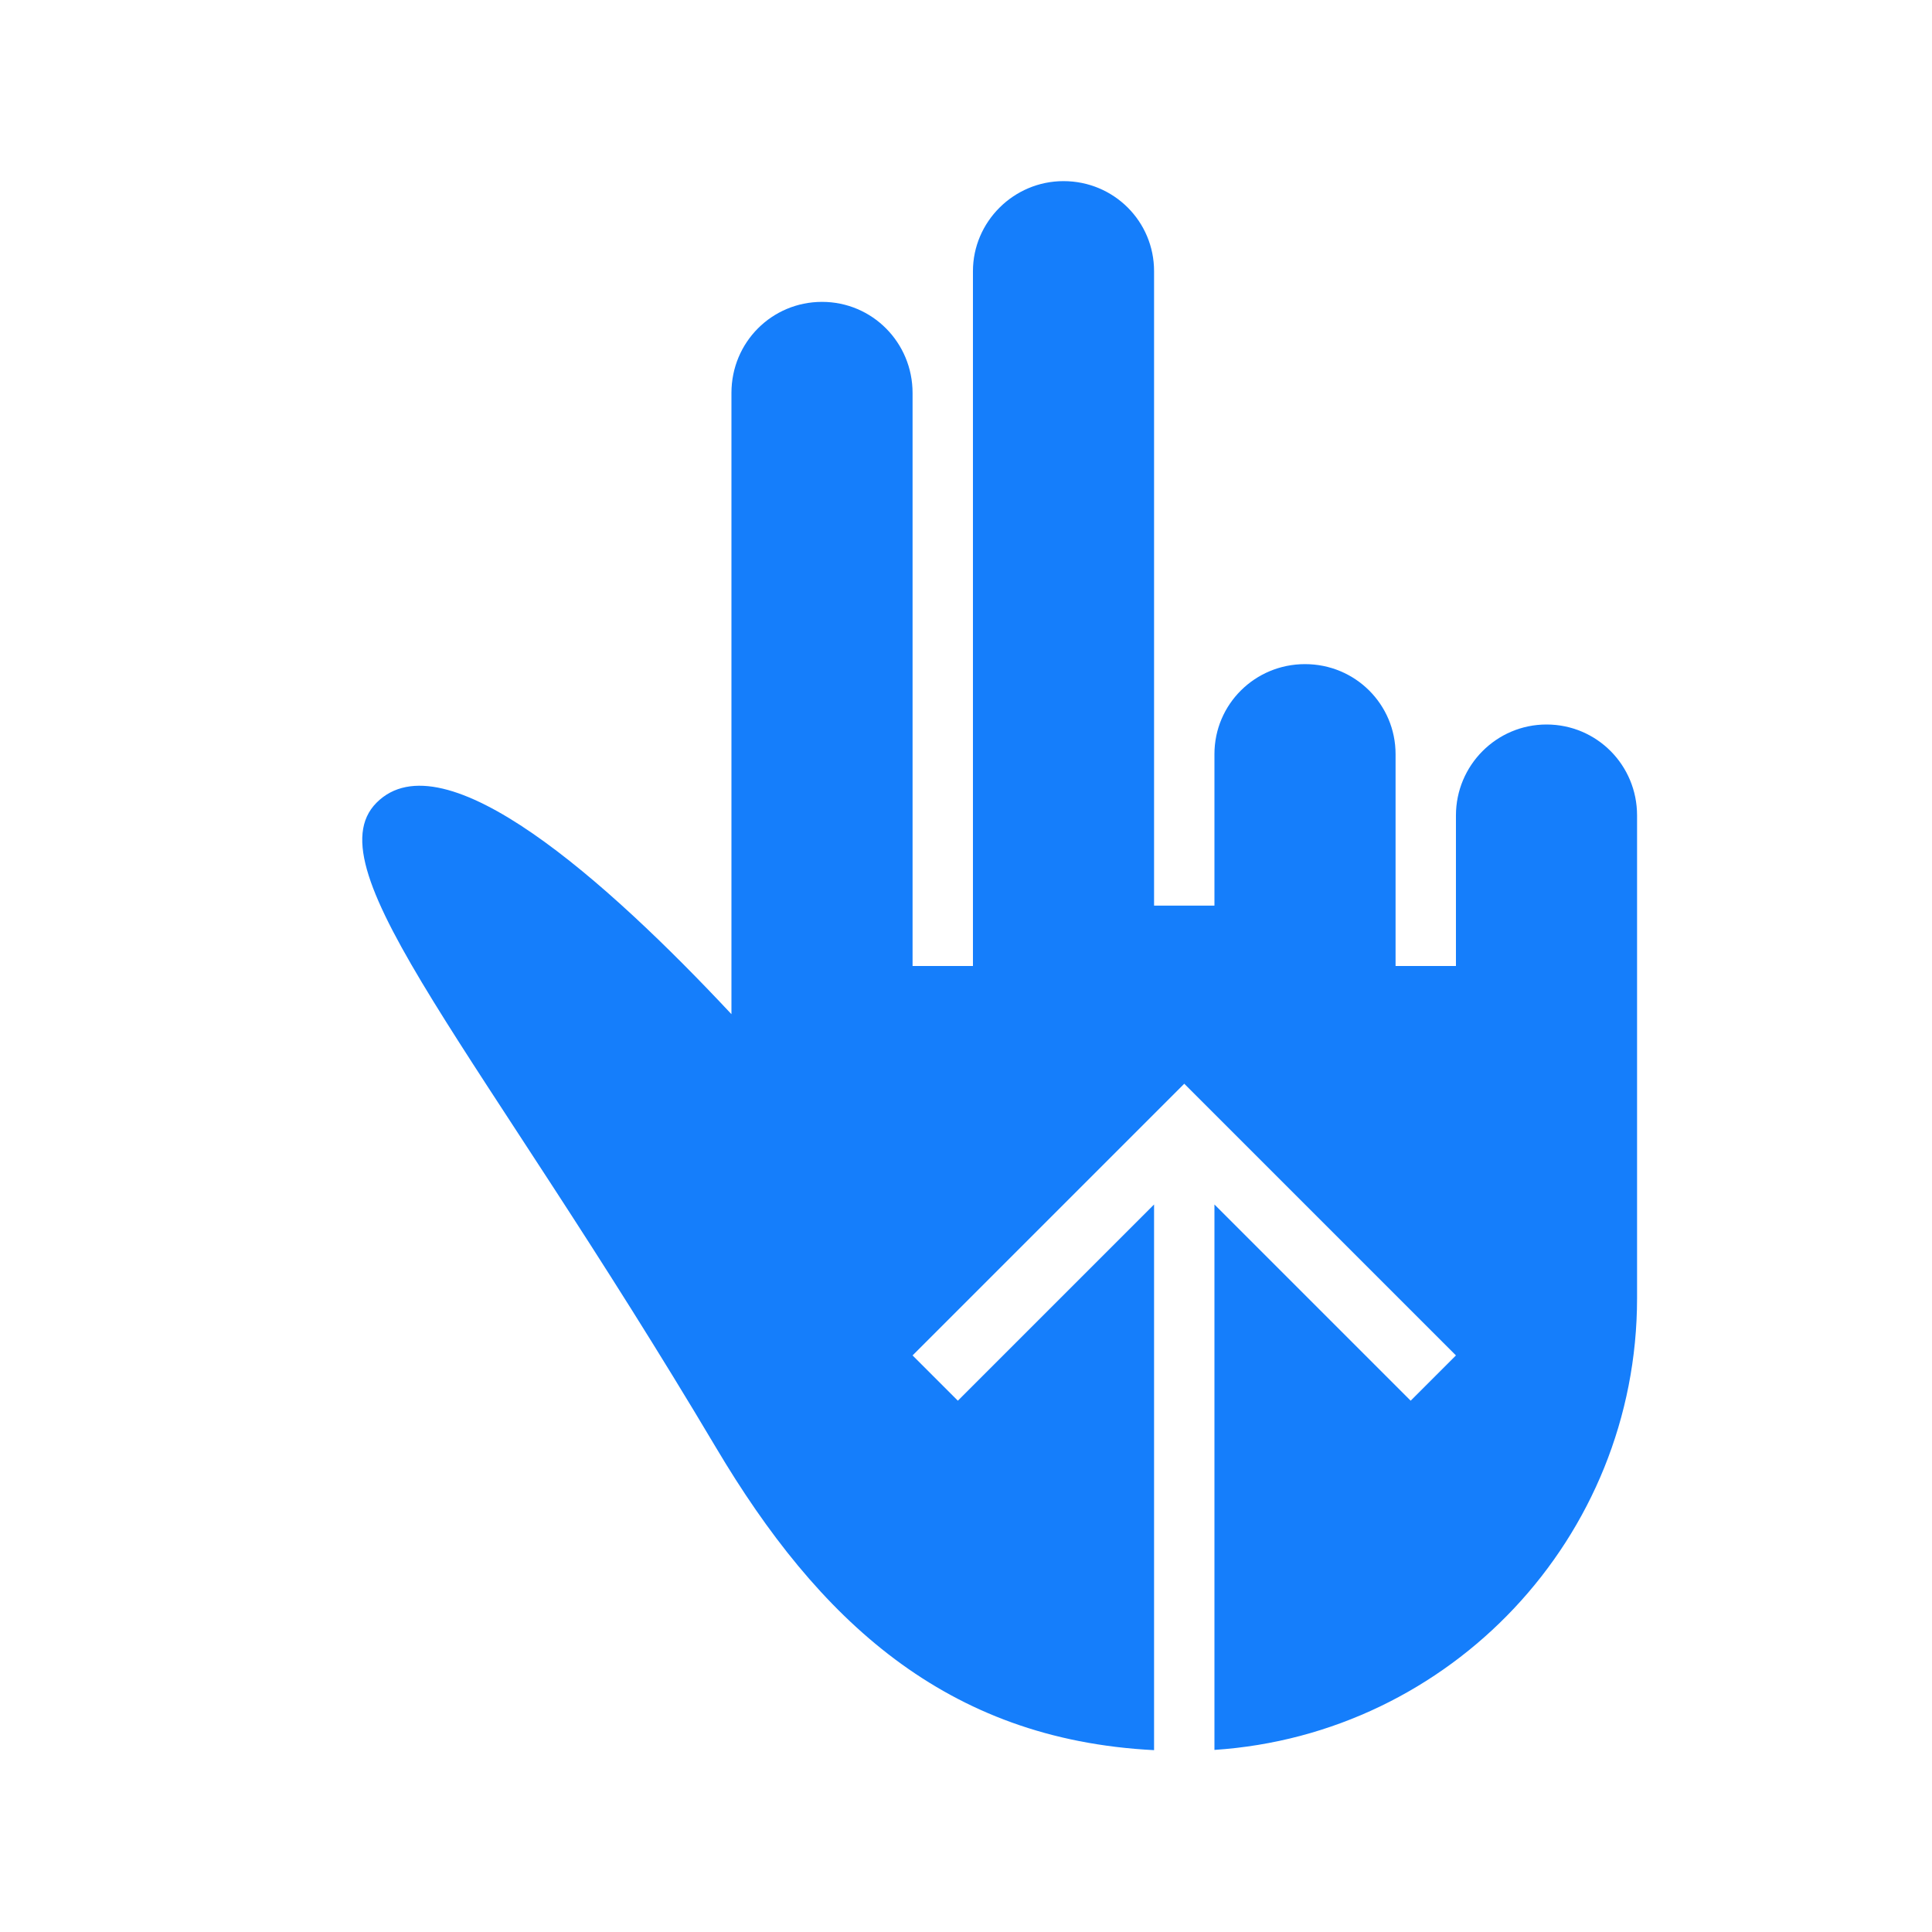 <?xml version="1.0" ?><svg height="32px" version="1.1" viewBox="0 0 32 32" width="32px" xmlns="http://www.w3.org/2000/svg" xmlns:sketch="http://www.bohemiancoding.com/sketch/ns" xmlns:xlink="http://www.w3.org/1999/xlink"><title/><desc/><defs/><g fill="none" fill-rule="evenodd" id="Page-1" stroke="none" stroke-width="1"><g fill="#157EFB" id="icon-10-two-fingers-swipe-up"><path d="M19.115,28.988 C15.655,28.813 13.546,26.815 11.863,23.983 C7.951,17.401 5.149,14.389 6.236,13.296 C7.347,12.179 10.057,14.598 12.115,16.798 L12.115,6.509 C12.115,5.666 12.787,5 13.615,5 C14.449,5 15.115,5.675 15.115,6.509 L15.115,13.5 L15.115,16 L16.115,16 L16.115,13.433 L16.115,4.491 C16.115,3.676 16.787,3 17.615,3 C18.449,3 19.115,3.667 19.115,4.491 L19.115,13.508 L19.115,15 L20.115,15 L20.115,13.508 L20.115,12.491 C20.115,11.663 20.787,11 21.615,11 C22.449,11 23.115,11.668 23.115,12.491 L23.115,13.678 L23.115,16 L24.115,16 L24.115,15.75 L24.115,13.506 C24.115,12.676 24.787,12 25.615,12 C26.449,12 27.115,12.674 27.115,13.506 L27.115,18.247 L27.115,21.5 C27.115,25.474 24.024,28.726 20.115,28.984 L20.115,19.95 L23.365,23.2 L24.115,22.45 L19.615,17.95 L15.115,22.45 L15.865,23.2 L19.115,19.95 L19.115,28.988 L19.115,28.988 Z" id="two-fingers-swipe-up"/></g></g></svg>